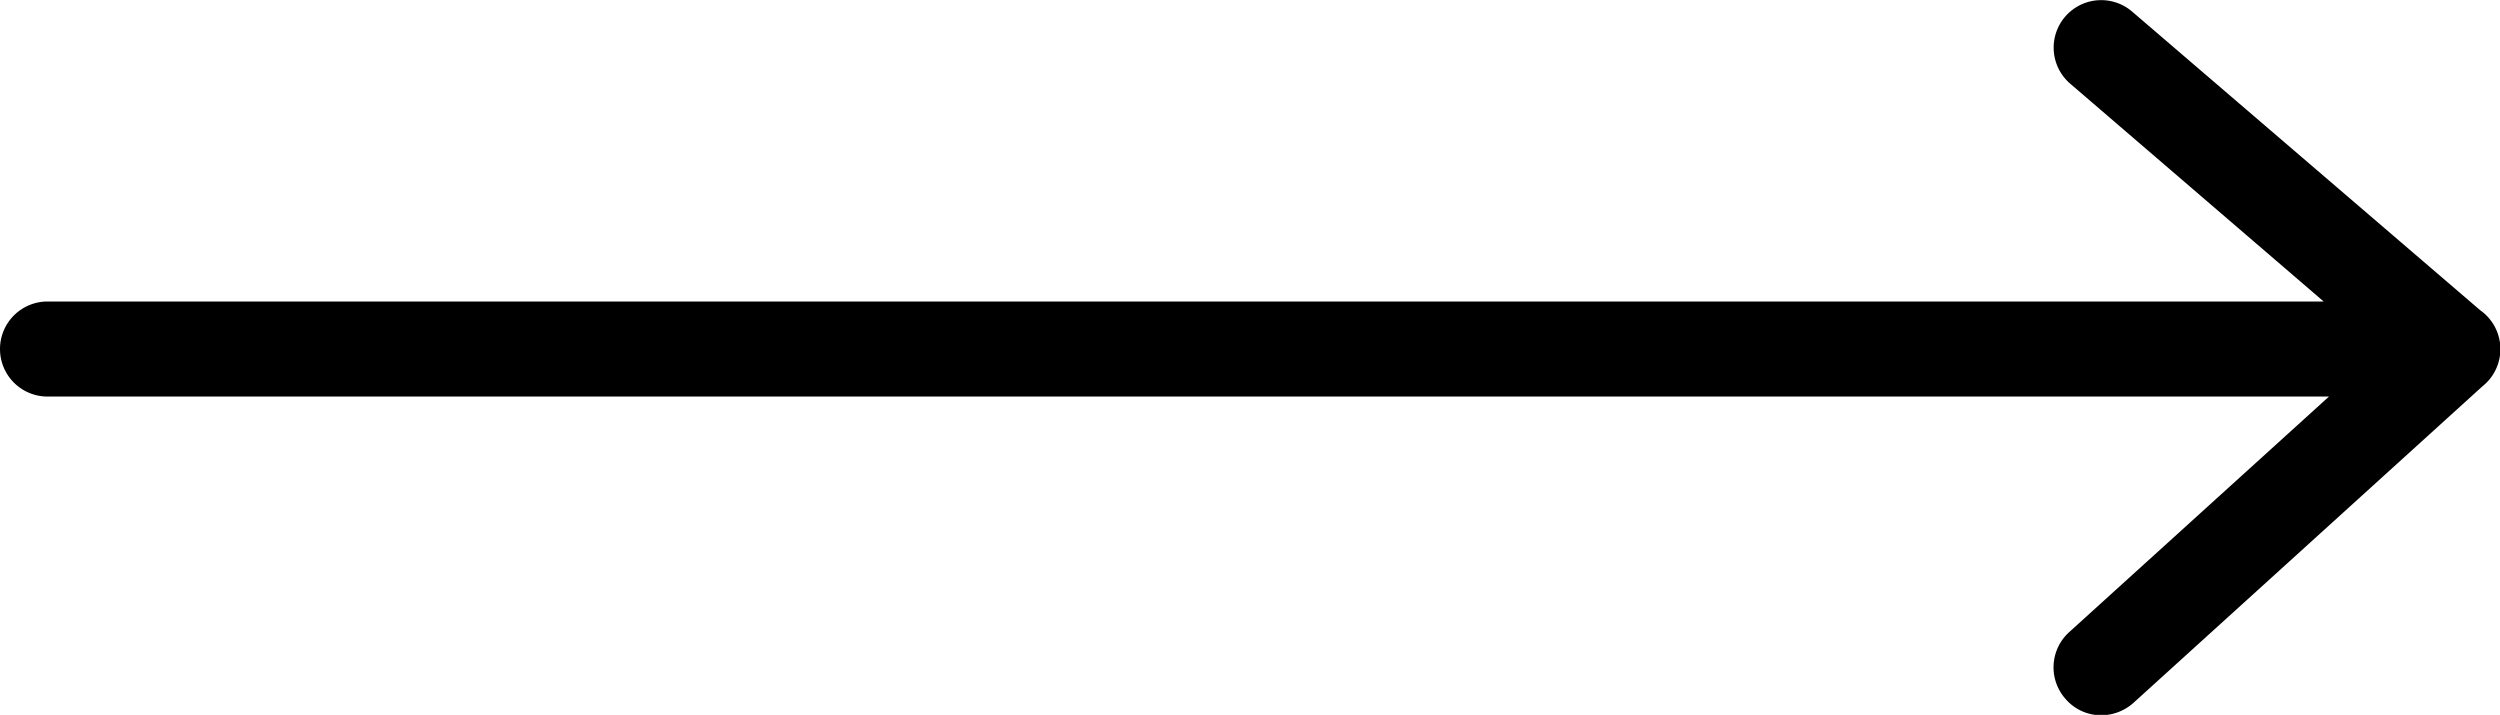 <svg xmlns="http://www.w3.org/2000/svg" width="31.559" height="9.024" viewBox="0 0 31.559 9.024">
  <path id="Union_1" data-name="Union 1" d="M-14883.566,4828.327a.6.6,0,0,1,.041-.846l3.281-2.975h-28.8a.6.6,0,0,1-.6-.6.6.6,0,0,1,.6-.6h28.733l-3.2-2.75a.6.6,0,0,1-.063-.846.6.6,0,0,1,.846-.063l4.394,3.77a.6.6,0,0,1,.254.492.6.6,0,0,1-.226.467l-4.41,4a.614.614,0,0,1-.4.153A.592.592,0,0,1-14883.566,4828.327Z" transform="translate(14909.644 -4819.5)"/>
</svg>

